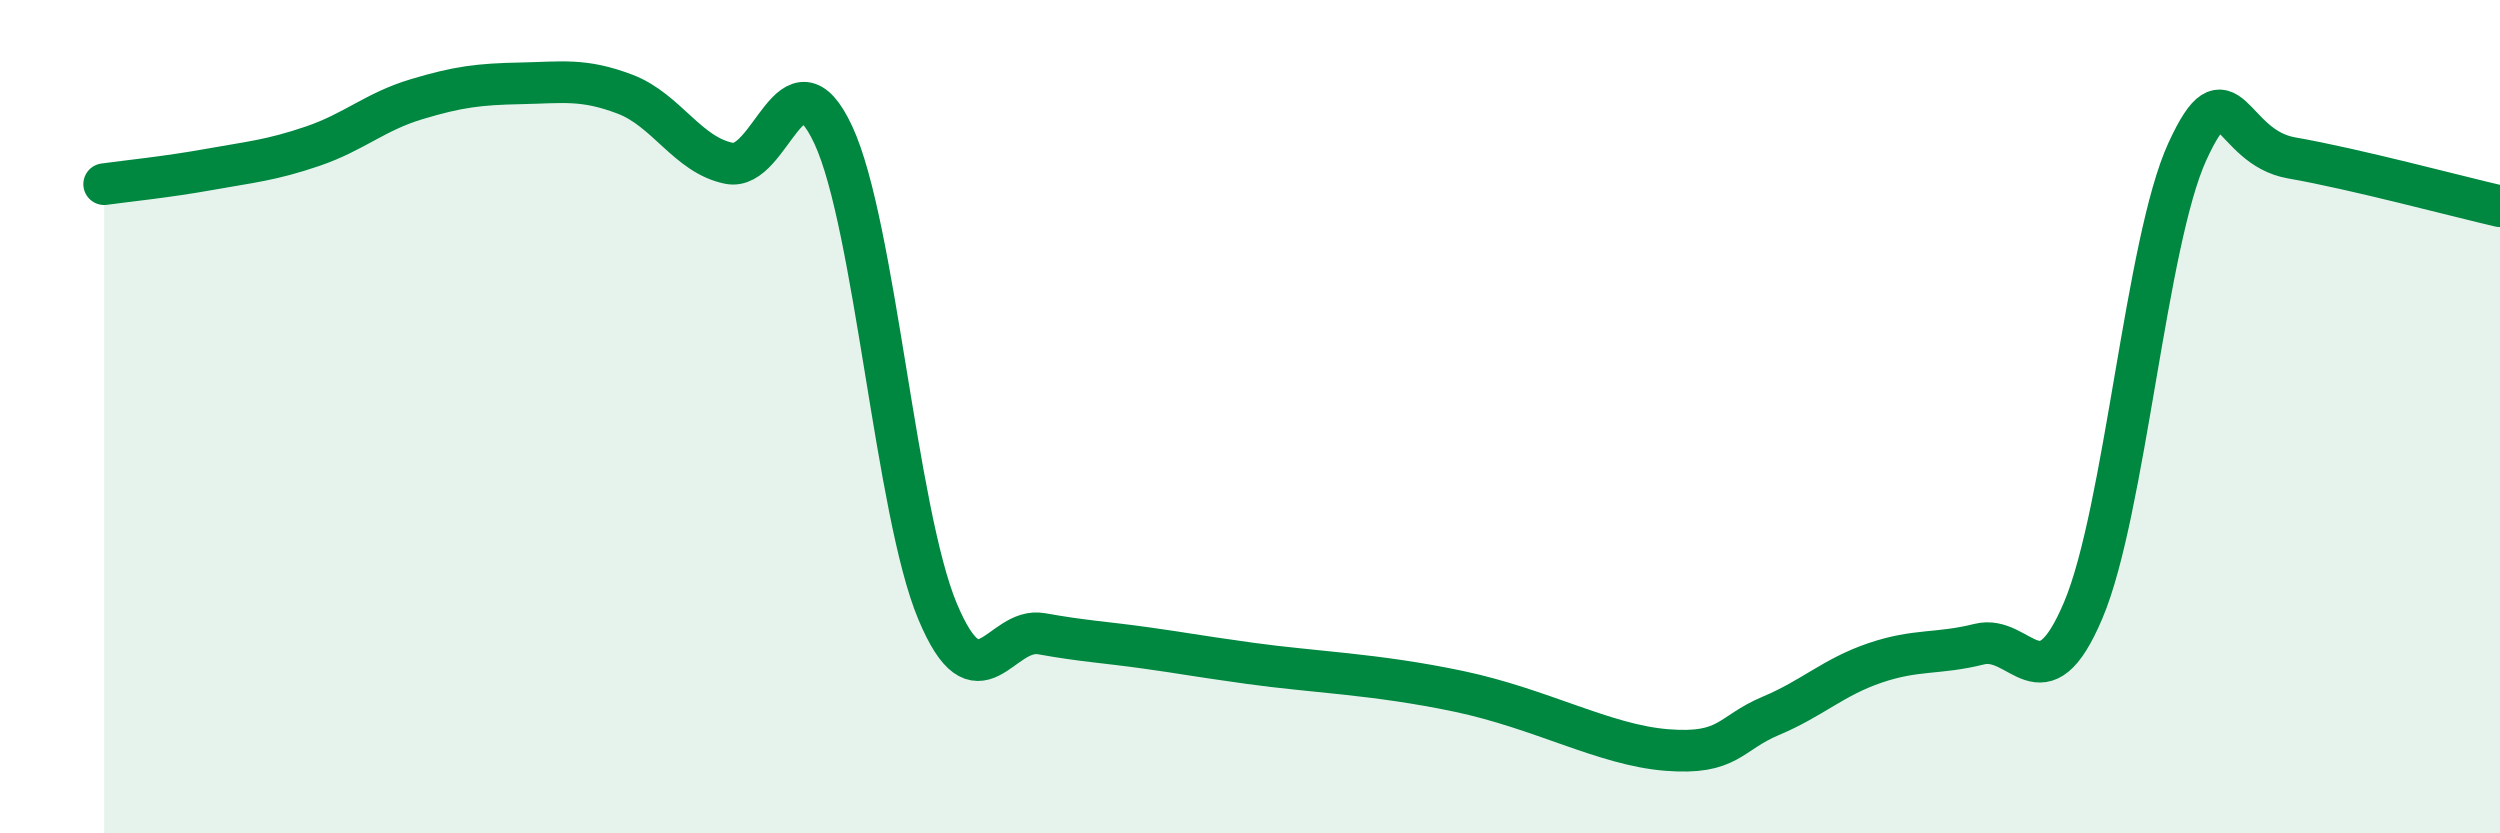 
    <svg width="60" height="20" viewBox="0 0 60 20" xmlns="http://www.w3.org/2000/svg">
      <path
        d="M 2.5,4.42 C 3,4.35 4,4.25 5,4.07 C 6,3.89 6.5,3.85 7.5,3.51 C 8.5,3.17 9,2.68 10,2.38 C 11,2.08 11.5,2.02 12.5,2 C 13.5,1.98 14,1.88 15,2.26 C 16,2.64 16.5,3.72 17.5,3.92 C 18.5,4.12 19,1.09 20,3.24 C 21,5.39 21.5,12.28 22.5,14.67 C 23.5,17.06 24,15.03 25,15.21 C 26,15.39 26.5,15.41 27.5,15.55 C 28.5,15.69 28.5,15.71 30,15.92 C 31.5,16.13 33,16.17 35,16.59 C 37,17.01 38.5,17.88 40,18 C 41.5,18.12 41.5,17.6 42.5,17.18 C 43.5,16.76 44,16.25 45,15.91 C 46,15.57 46.5,15.71 47.5,15.46 C 48.5,15.21 49,17.01 50,14.64 C 51,12.27 51.5,5.8 52.5,3.63 C 53.5,1.46 53.5,3.53 55,3.79 C 56.5,4.05 59,4.72 60,4.95L60 20L2.5 20Z"
        fill="#008740"
        opacity="0.1"
        stroke-linecap="round"
        stroke-linejoin="round"
      />
      <path
        d="M 2.5,4.42 C 3,4.35 4,4.25 5,4.07 C 6,3.89 6.5,3.85 7.5,3.51 C 8.5,3.17 9,2.68 10,2.38 C 11,2.08 11.5,2.02 12.5,2 C 13.5,1.98 14,1.88 15,2.26 C 16,2.64 16.5,3.72 17.5,3.92 C 18.5,4.12 19,1.09 20,3.24 C 21,5.39 21.5,12.28 22.5,14.67 C 23.5,17.06 24,15.03 25,15.21 C 26,15.39 26.5,15.41 27.5,15.55 C 28.5,15.69 28.5,15.71 30,15.92 C 31.5,16.13 33,16.17 35,16.59 C 37,17.01 38.5,17.88 40,18 C 41.5,18.12 41.5,17.6 42.5,17.18 C 43.5,16.76 44,16.25 45,15.91 C 46,15.57 46.5,15.71 47.5,15.46 C 48.5,15.21 49,17.01 50,14.64 C 51,12.27 51.5,5.8 52.5,3.63 C 53.5,1.46 53.5,3.53 55,3.79 C 56.5,4.05 59,4.72 60,4.95"
        stroke="#008740"
        stroke-width="1"
        fill="none"
        stroke-linecap="round"
        stroke-linejoin="round"
      />
    </svg>
  